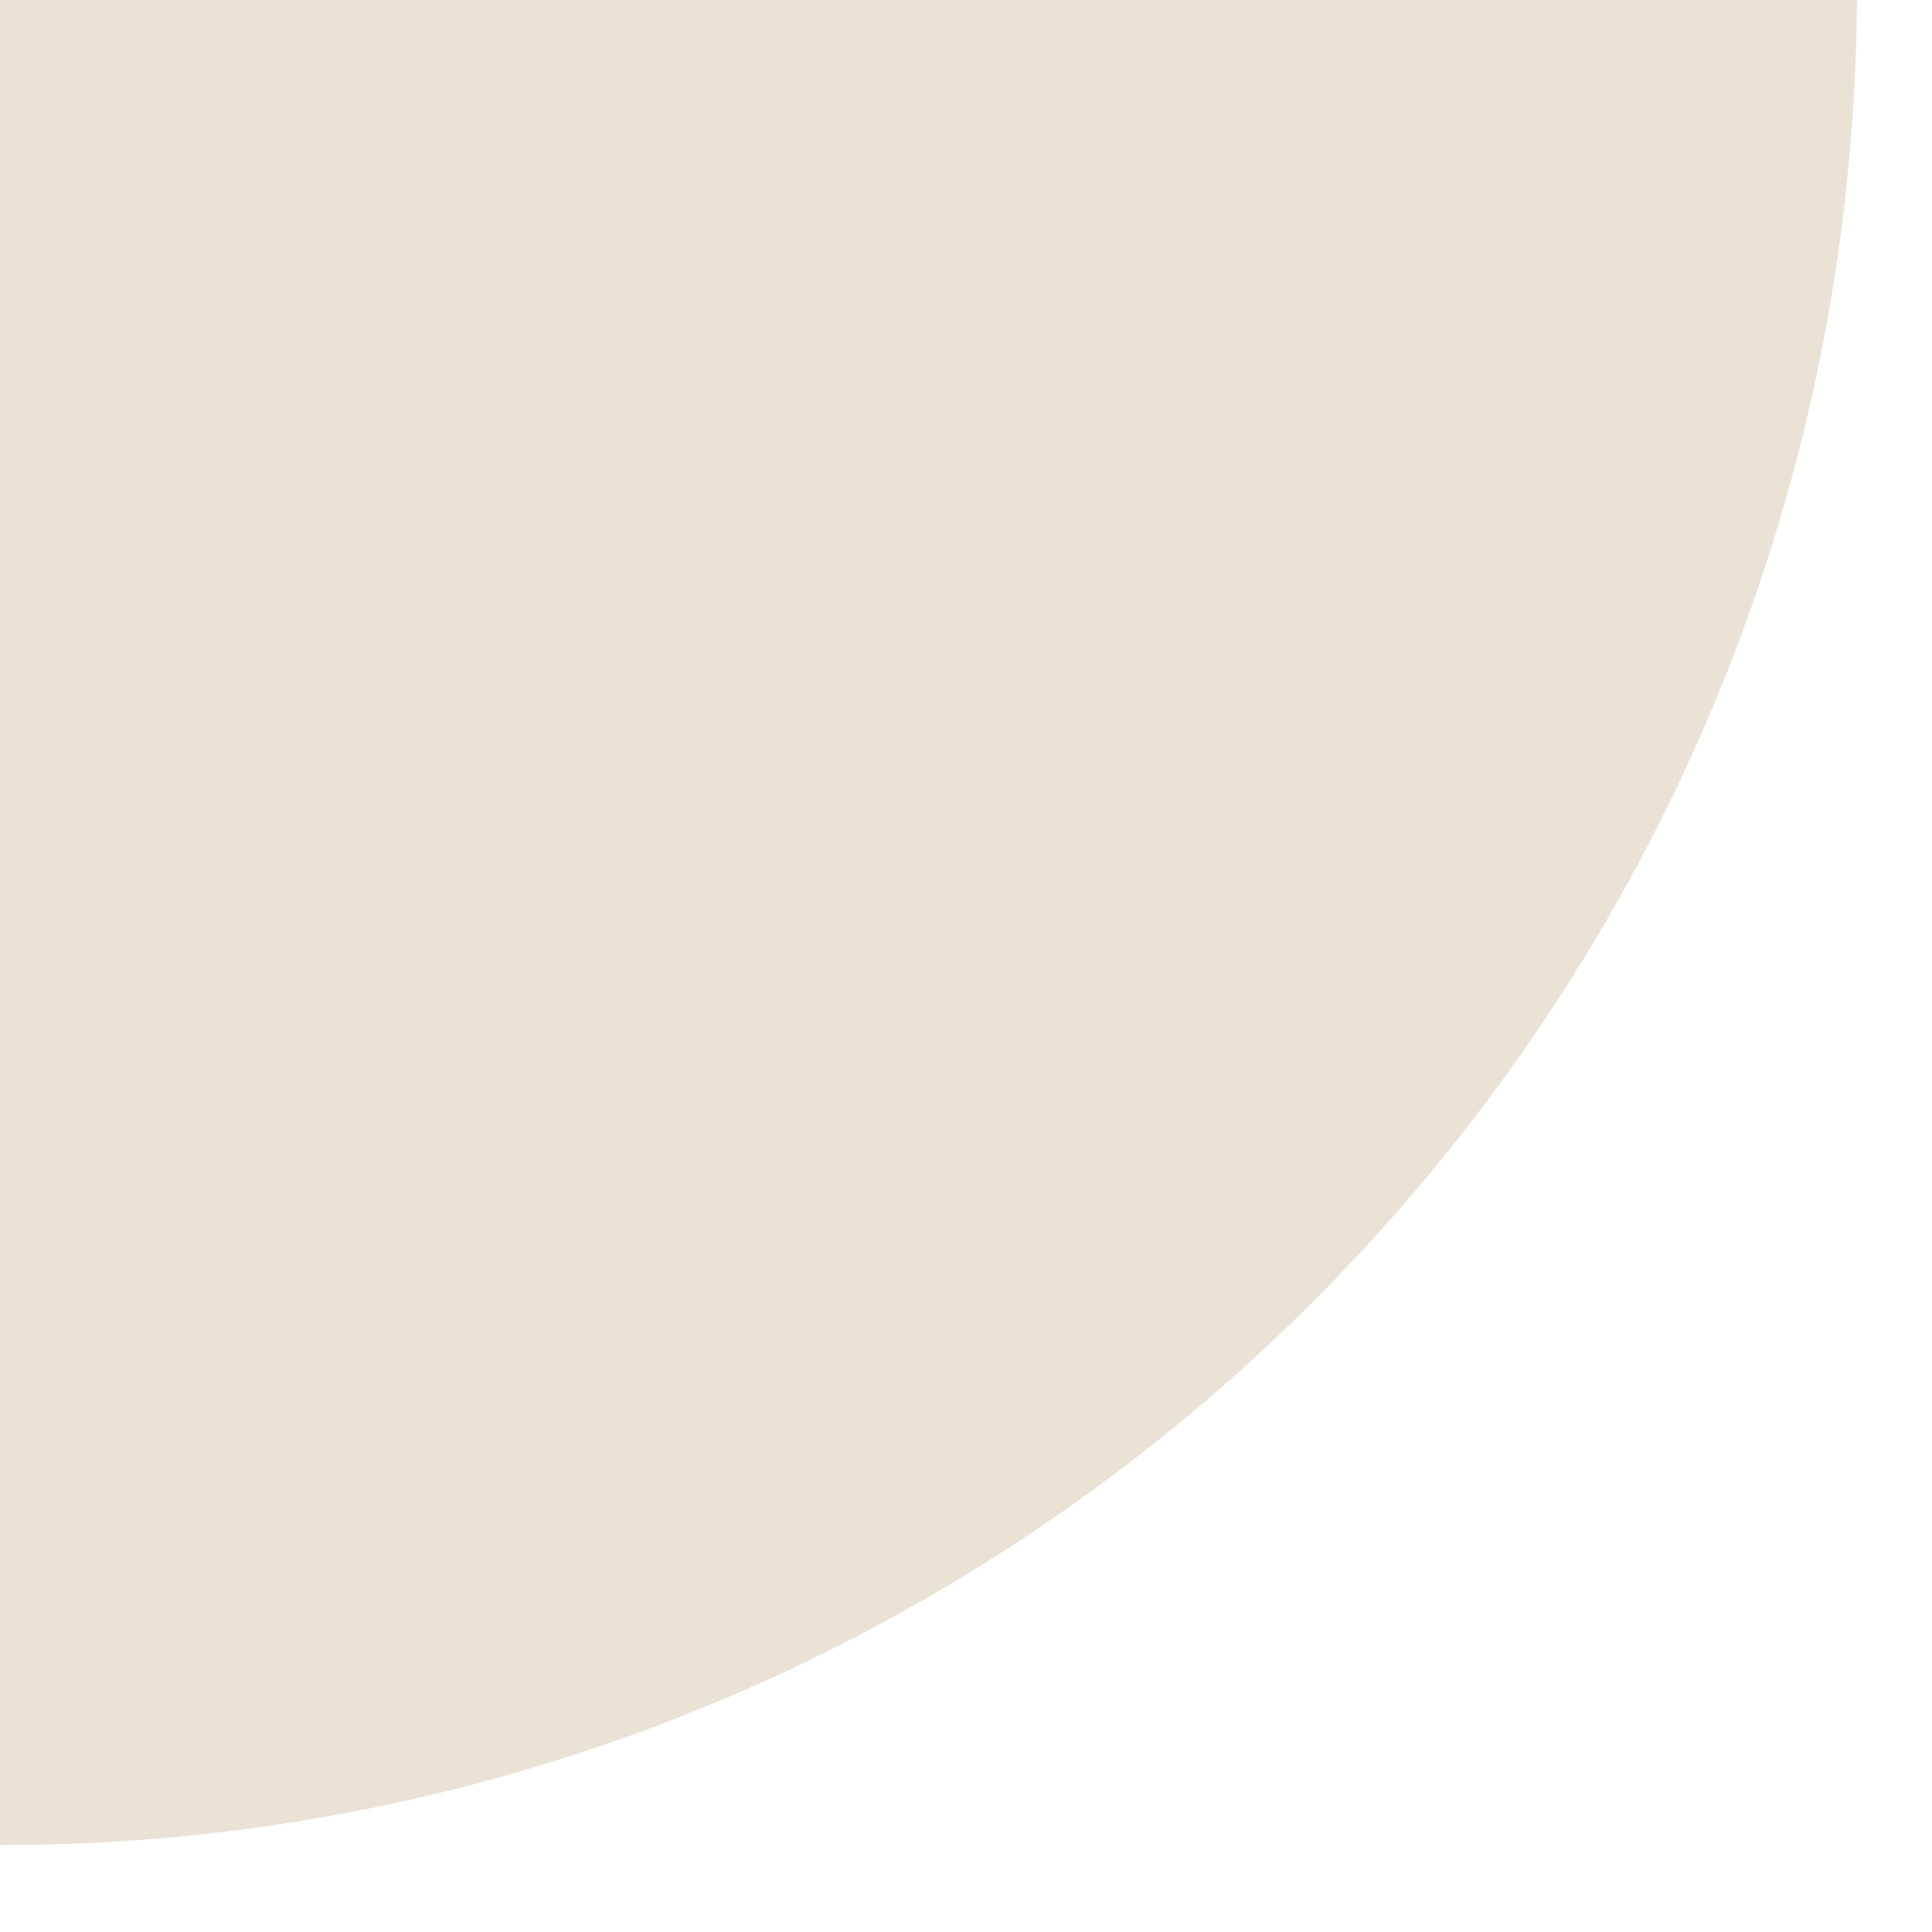 <?xml version="1.0" encoding="utf-8"?>
<svg xmlns="http://www.w3.org/2000/svg" fill="none" height="100%" overflow="visible" preserveAspectRatio="none" style="display: block;" viewBox="0 0 21 21" width="100%">
<path d="M20.184 0C20.112 11.095 11.114 20.056 0 20.056V0H20.184Z" fill="#EAE2D4" id="Vector"/>
</svg>